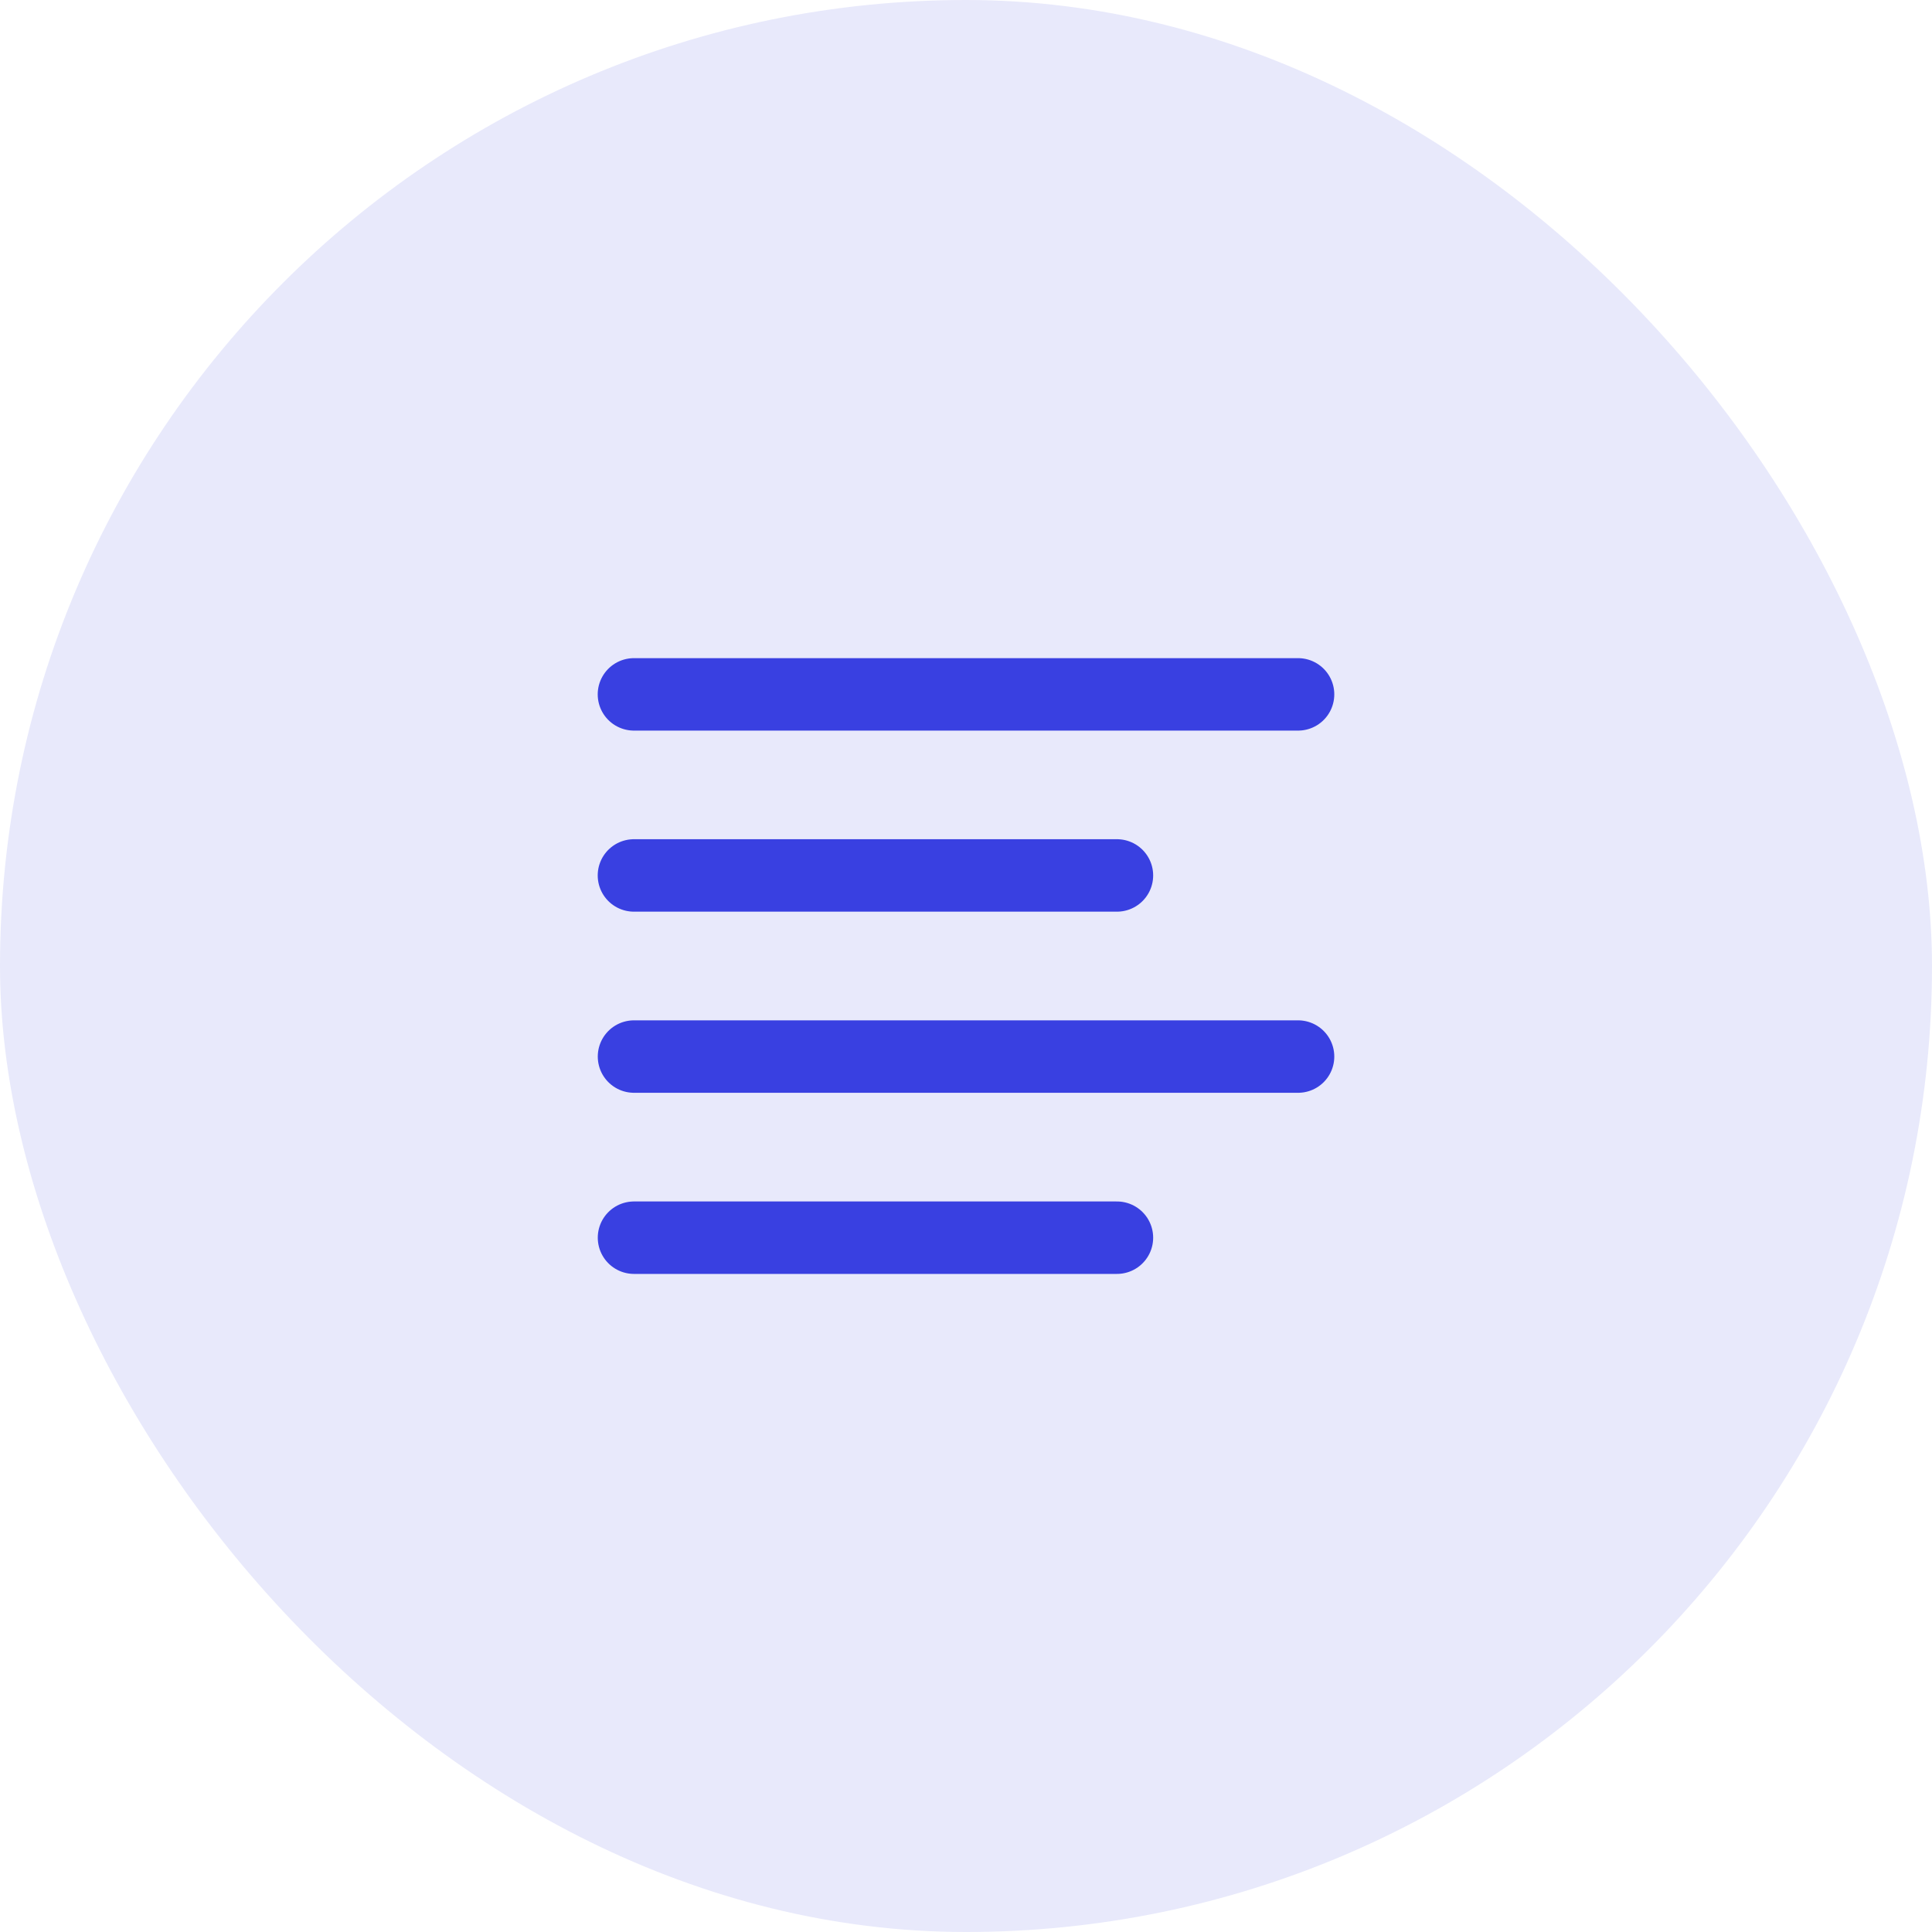<svg width="32" height="32" viewBox="0 0 32 32" fill="none" xmlns="http://www.w3.org/2000/svg">
<rect width="32" height="32" rx="16" fill="#E8E9FB"/>
<path d="M10.5 11.501H21.5" stroke="#3940E1" stroke-width="1.2" stroke-linecap="round" stroke-linejoin="round"/>
<path d="M10.5 14.5H18.5" stroke="#3940E1" stroke-width="1.2" stroke-linecap="round" stroke-linejoin="round"/>
<path d="M10.501 17.5H21.5" stroke="#3940E1" stroke-width="1.2" stroke-linecap="round" stroke-linejoin="round"/>
<path d="M10.501 20.5H18.5" stroke="#3940E1" stroke-width="1.2" stroke-linecap="round" stroke-linejoin="round"/>
</svg>

